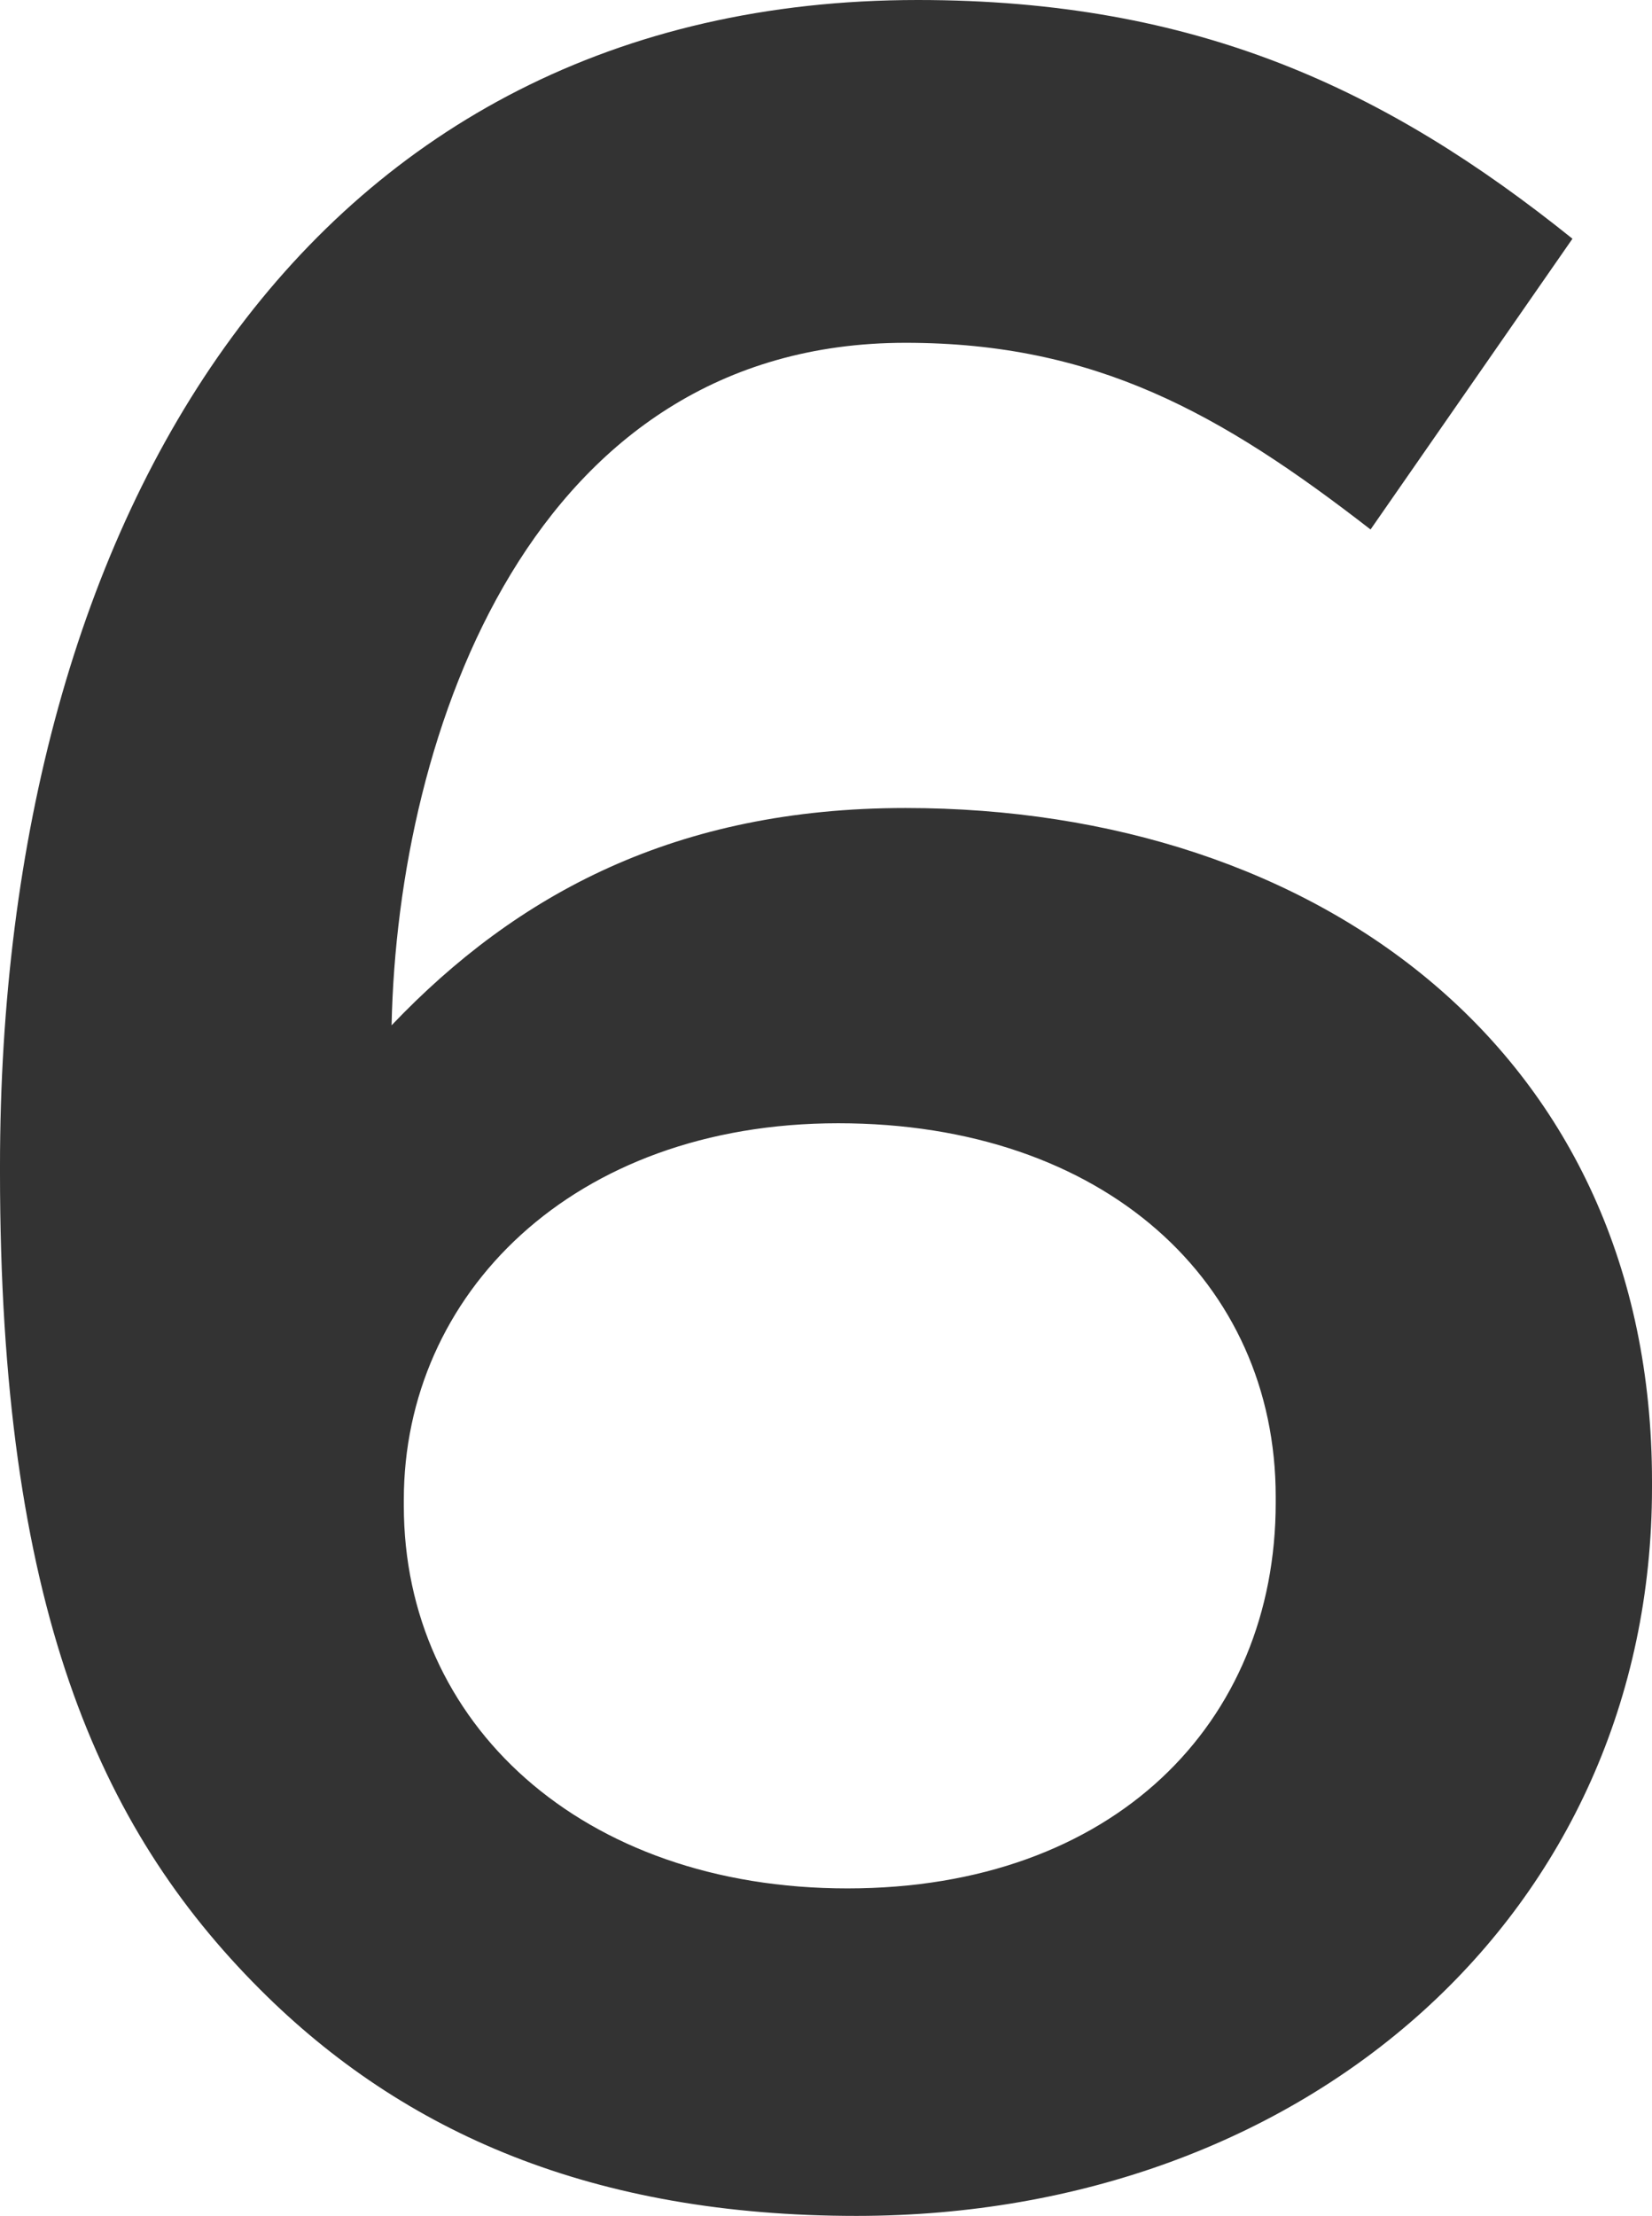 <svg xmlns="http://www.w3.org/2000/svg" width="162" height="217.199" viewBox="0 0 162 217.199">
  <path id="パス_11584" data-name="パス 11584" d="M101.1,3.6c44.1,0,78-29.7,78-71.4v-.6c0-42-32.7-66-73.2-66-22.5,0-38.1,8.4-50.4,21.3.6-28.8,13.8-66.9,50.4-66.9,18.6,0,30.9,6.9,45.6,18.3l19.8-28.5c-18.3-14.7-36.9-23.4-64.2-23.4-59.4,0-90,50.1-90,114.3v.6c0,42.3,9.6,64.2,25.5,80.1C56.7-4.5,75.3,3.6,101.1,3.6Zm-.9-32.1C74.1-28.5,56.7-44.7,56.7-66v-.6c0-20.1,16.5-36.9,42.6-36.9s42.9,15.6,42.9,36.6v.6C142.2-44.7,126.3-28.5,100.2-28.5Z" transform="translate(-17.1 213.6)" fill="#333"/>
</svg>
